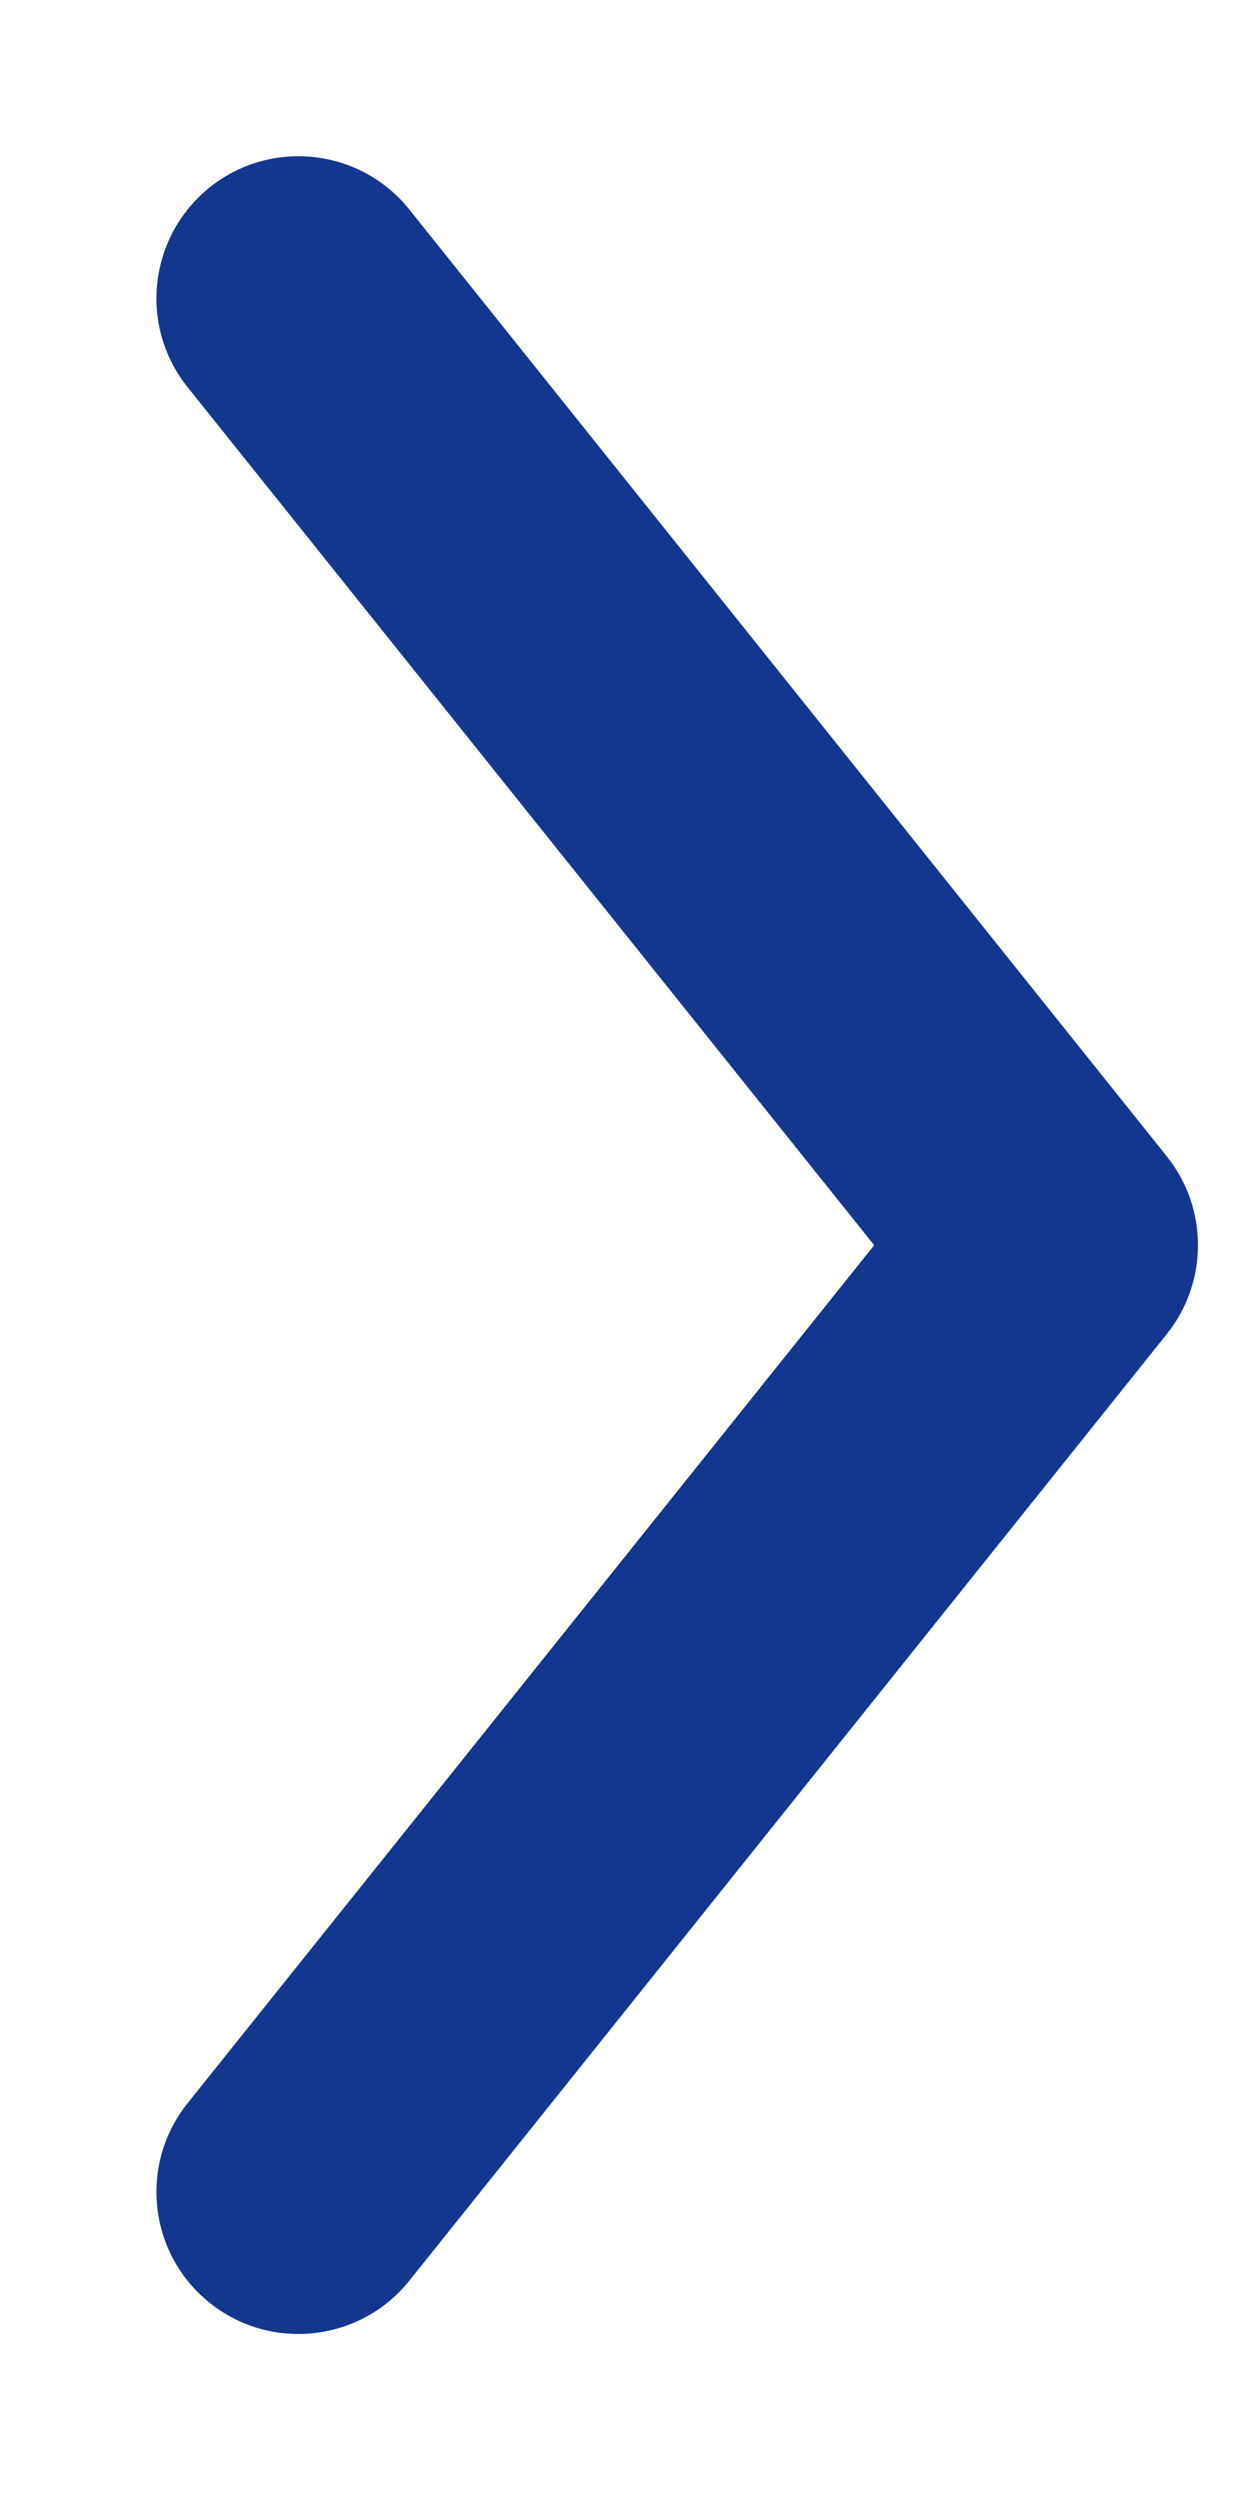 <?xml version="1.0" encoding="UTF-8"?> <svg xmlns="http://www.w3.org/2000/svg" width="6" height="12" viewBox="0 0 6 12" fill="none"> <path fill-rule="evenodd" clip-rule="evenodd" d="M1.007 0.899C0.713 1.135 0.665 1.564 0.9 1.858L4.196 5.977L0.9 10.096C0.665 10.39 0.713 10.819 1.007 11.054C1.301 11.289 1.73 11.241 1.965 10.947L5.601 6.403C5.8 6.154 5.8 5.8 5.601 5.551L1.965 1.006C1.73 0.712 1.301 0.664 1.007 0.899Z" fill="#13368F"></path> </svg> 